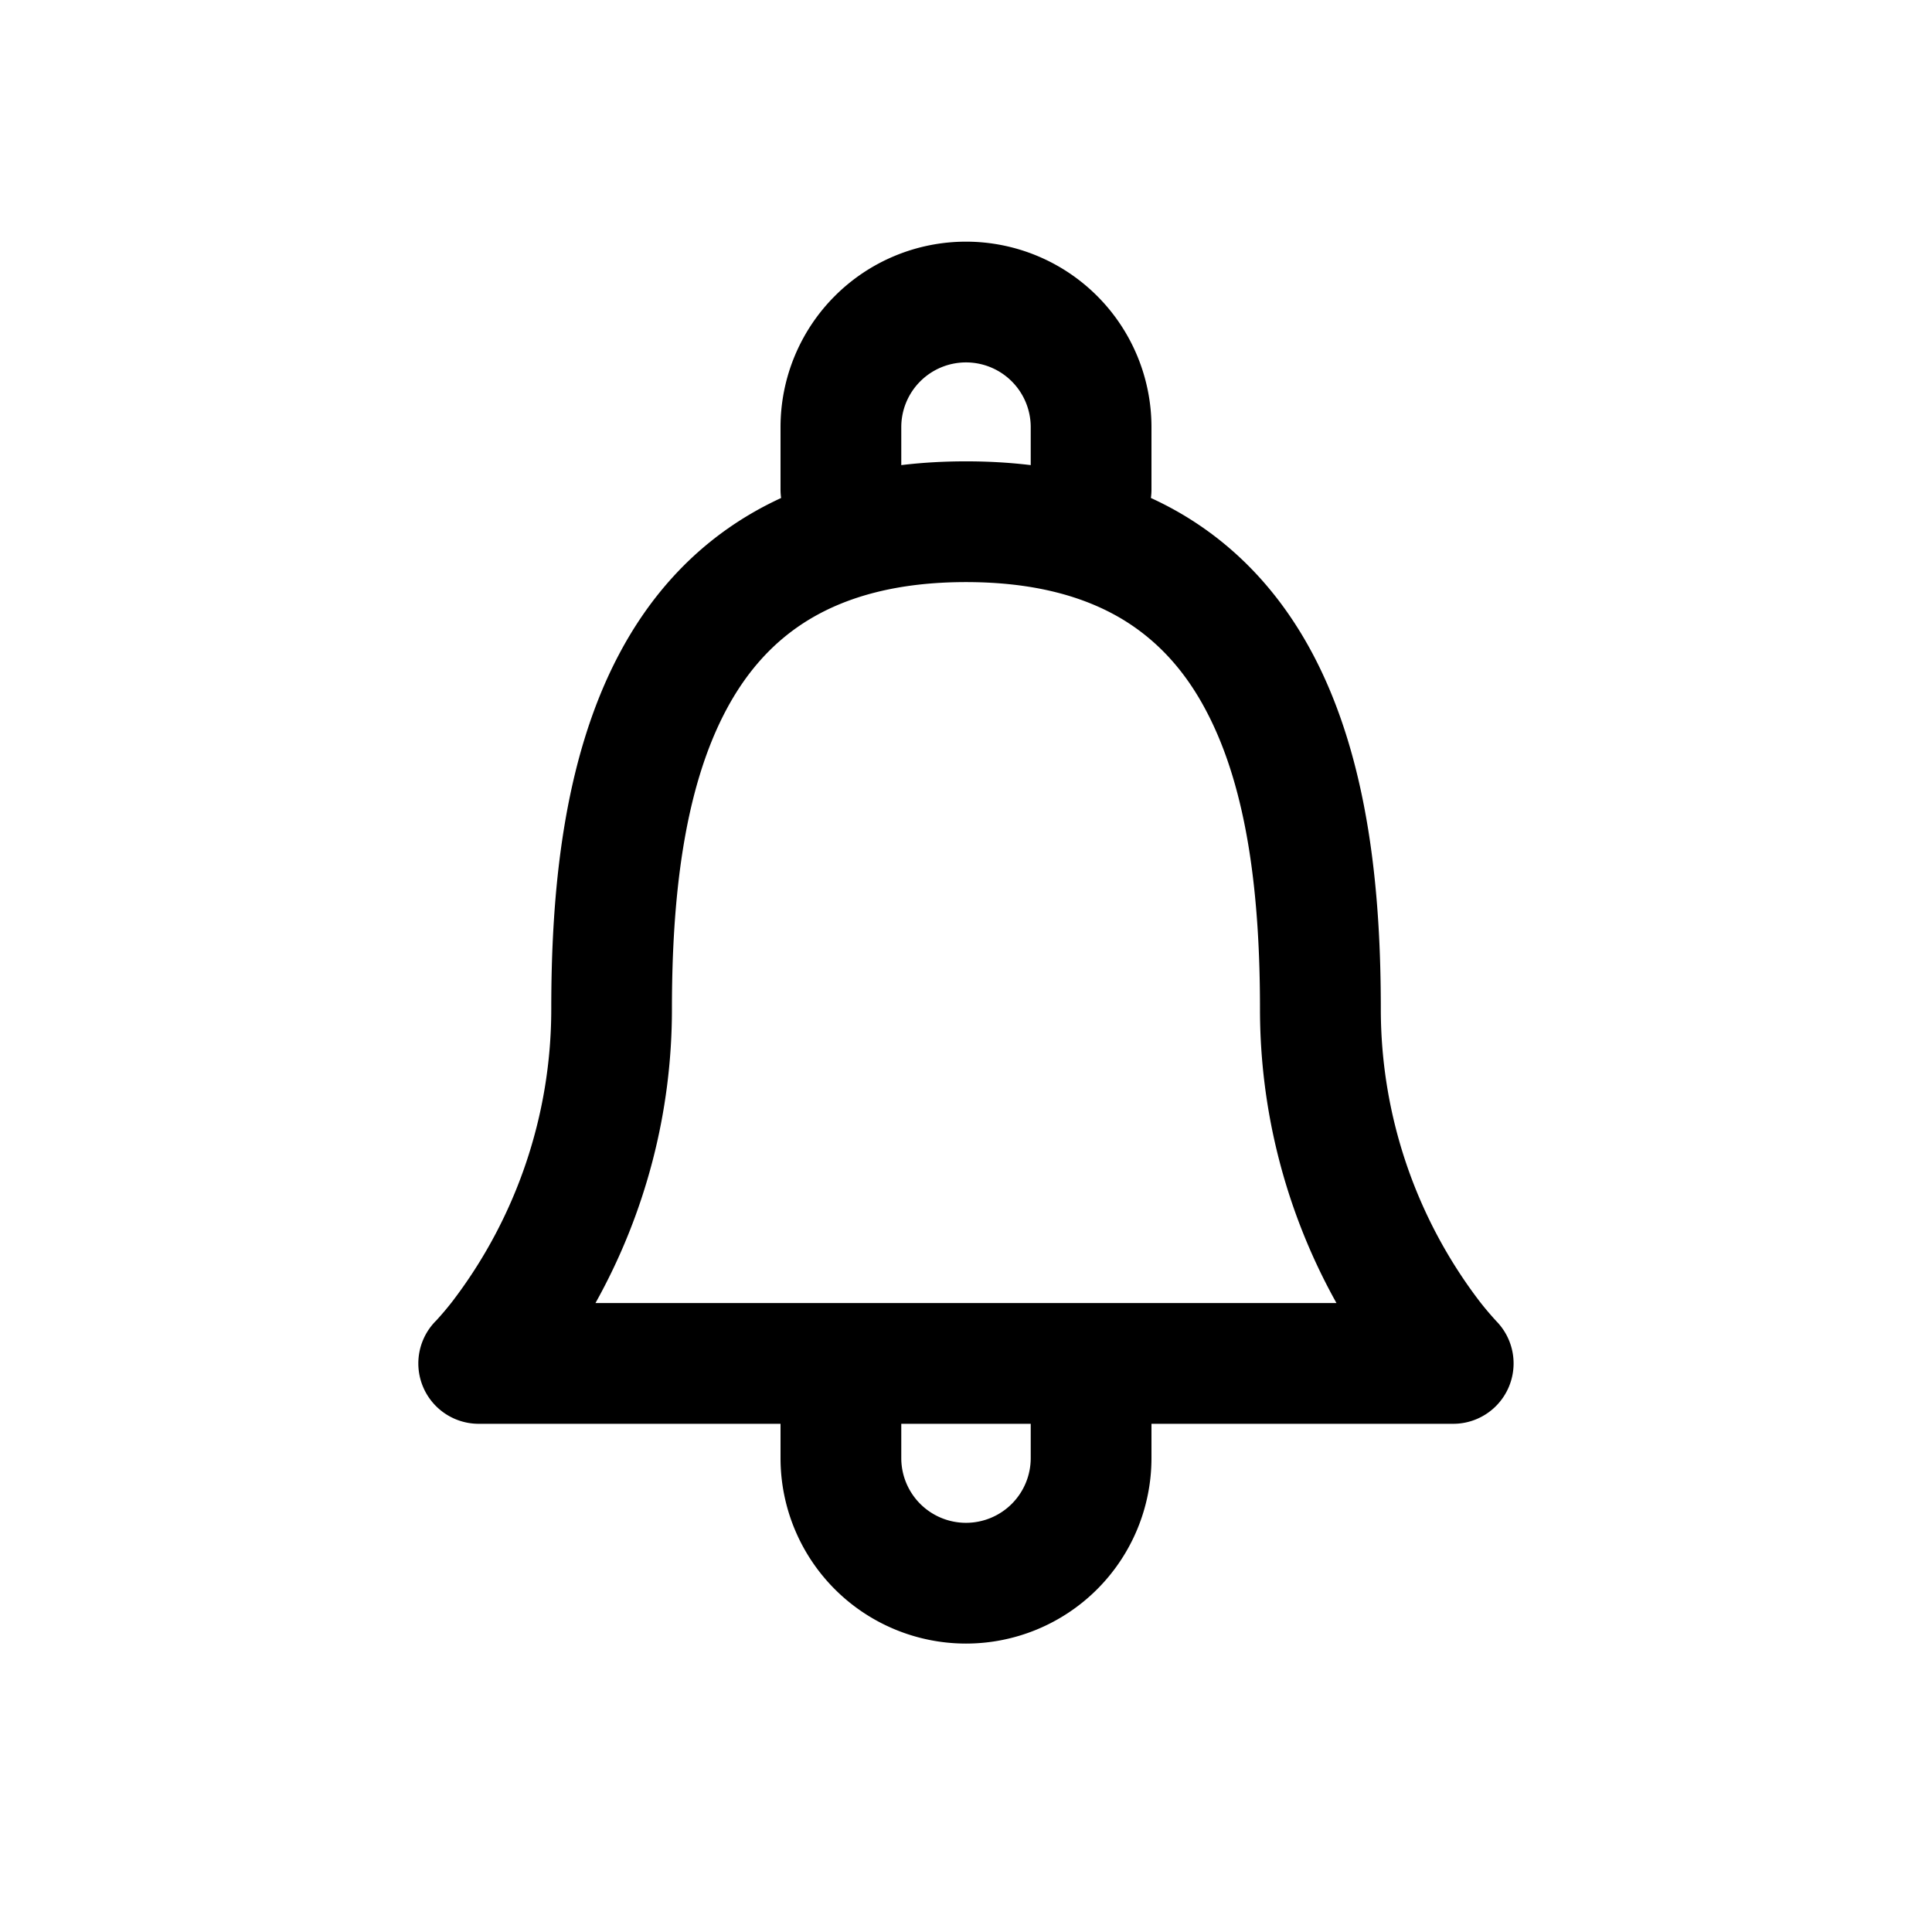 <svg xmlns="http://www.w3.org/2000/svg" fill="currentColor" viewBox="0 0 24 24">
  <path fill-rule="evenodd" d="M12 4.502a.804.804 0 0 0-.804.804v.776a.75.75 0 0 1-1.5 0v-.776a2.304 2.304 0 1 1 4.608 0v.776a.75.75 0 1 1-1.5 0v-.776A.804.804 0 0 0 12 4.502Zm0 14.415a.804.804 0 0 0 .804-.804v-.777a.75.75 0 1 1 1.5 0v.777a2.304 2.304 0 0 1-4.608 0v-.777a.75.75 0 0 1 1.5 0v.777a.804.804 0 0 0 .804.804Z" clip-rule="evenodd"/>
  <path fill-rule="evenodd" d="M9.017 8.827c-.528.998-.67 2.353-.67 3.707a7.482 7.482 0 0 1-.95 3.653h9.205l-.033-.06a7.483 7.483 0 0 1-.917-3.592c0-1.355-.141-2.71-.67-3.708-.255-.484-.596-.87-1.052-1.142-.457-.271-1.076-.454-1.93-.454-.854 0-1.473.183-1.93.454-.456.271-.797.658-1.053 1.142Zm9.569 7.582-.007-.007a3.833 3.833 0 0 1-.193-.228 5.983 5.983 0 0 1-1.233-3.64c0-1.396-.135-3.068-.845-4.409-.363-.685-.882-1.295-1.612-1.73-.73-.433-1.624-.664-2.696-.664s-1.967.231-2.696.665c-.73.434-1.25 1.044-1.613 1.73-.71 1.34-.843 3.012-.843 4.409a5.983 5.983 0 0 1-1.234 3.639 3.807 3.807 0 0 1-.193.228l-.007.007a.75.75 0 0 0 .533 1.278h12.106a.75.75 0 0 0 .532-1.278Z" clip-rule="evenodd"/>
</svg>
